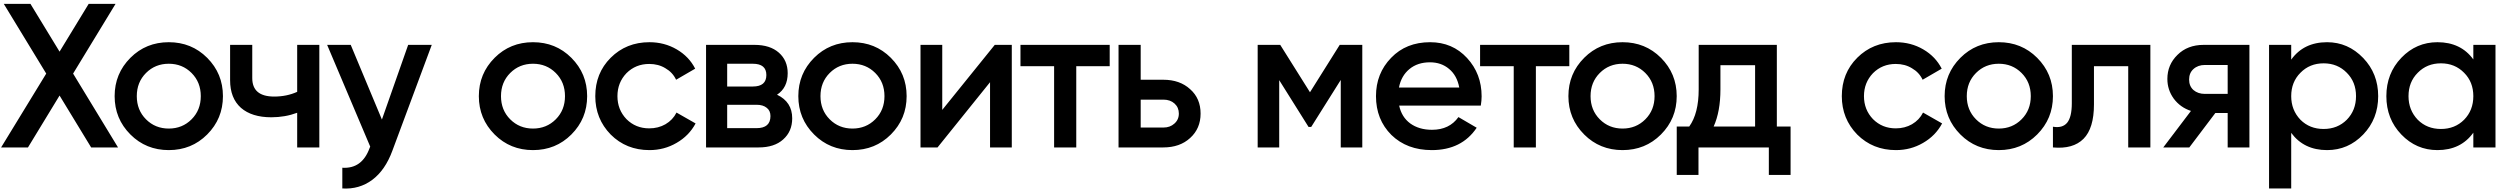 <?xml version="1.0" encoding="UTF-8"?> <svg xmlns="http://www.w3.org/2000/svg" width="390" height="30" viewBox="0 0 390 30" fill="none"><path d="M11.404 11.48L18.412 23H14.22L9.292 14.904L4.364 23H0.172L7.212 11.48L0.588 0.6H4.748L9.292 8.056L13.836 0.6H18.028L11.404 11.48ZM32.315 20.984C30.694 22.605 28.699 23.416 26.331 23.416C23.963 23.416 21.968 22.605 20.347 20.984C18.704 19.341 17.883 17.347 17.883 15C17.883 12.653 18.704 10.659 20.347 9.016C21.968 7.395 23.963 6.584 26.331 6.584C28.699 6.584 30.694 7.395 32.315 9.016C33.958 10.659 34.779 12.653 34.779 15C34.779 17.347 33.958 19.341 32.315 20.984ZM21.339 15C21.339 16.451 21.819 17.656 22.779 18.616C23.739 19.576 24.923 20.056 26.331 20.056C27.739 20.056 28.923 19.576 29.883 18.616C30.843 17.656 31.323 16.451 31.323 15C31.323 13.549 30.843 12.344 29.883 11.384C28.923 10.424 27.739 9.944 26.331 9.944C24.923 9.944 23.739 10.424 22.779 11.384C21.819 12.344 21.339 13.549 21.339 15ZM46.36 14.328V7H49.816V23H46.36V17.592C45.101 18.061 43.757 18.296 42.328 18.296C40.301 18.296 38.722 17.805 37.592 16.824C36.461 15.821 35.896 14.381 35.896 12.504V7H39.352V12.184C39.352 14.104 40.493 15.064 42.776 15.064C44.077 15.064 45.272 14.819 46.36 14.328ZM59.578 18.648L63.674 7H67.354L61.21 23.512C60.464 25.539 59.418 27.053 58.074 28.056C56.73 29.059 55.173 29.507 53.402 29.4V26.168C55.45 26.296 56.869 25.272 57.658 23.096L57.754 22.872L51.034 7H54.714L59.578 18.648ZM89.131 20.984C87.51 22.605 85.515 23.416 83.147 23.416C80.779 23.416 78.785 22.605 77.163 20.984C75.521 19.341 74.699 17.347 74.699 15C74.699 12.653 75.521 10.659 77.163 9.016C78.785 7.395 80.779 6.584 83.147 6.584C85.515 6.584 87.51 7.395 89.131 9.016C90.774 10.659 91.595 12.653 91.595 15C91.595 17.347 90.774 19.341 89.131 20.984ZM78.155 15C78.155 16.451 78.635 17.656 79.595 18.616C80.555 19.576 81.739 20.056 83.147 20.056C84.555 20.056 85.739 19.576 86.699 18.616C87.659 17.656 88.139 16.451 88.139 15C88.139 13.549 87.659 12.344 86.699 11.384C85.739 10.424 84.555 9.944 83.147 9.944C81.739 9.944 80.555 10.424 79.595 11.384C78.635 12.344 78.155 13.549 78.155 15ZM101.312 23.416C98.902 23.416 96.886 22.605 95.264 20.984C93.664 19.341 92.864 17.347 92.864 15C92.864 12.611 93.664 10.616 95.264 9.016C96.886 7.395 98.902 6.584 101.312 6.584C102.87 6.584 104.288 6.957 105.568 7.704C106.848 8.451 107.808 9.453 108.448 10.712L105.472 12.44C105.11 11.672 104.555 11.075 103.808 10.648C103.083 10.2 102.24 9.976 101.28 9.976C99.872 9.976 98.688 10.456 97.728 11.416C96.79 12.397 96.32 13.592 96.32 15C96.32 16.408 96.79 17.603 97.728 18.584C98.688 19.544 99.872 20.024 101.28 20.024C102.219 20.024 103.062 19.811 103.808 19.384C104.576 18.936 105.152 18.328 105.536 17.56L108.512 19.256C107.83 20.536 106.838 21.549 105.536 22.296C104.256 23.043 102.848 23.416 101.312 23.416ZM121.216 14.776C122.795 15.523 123.584 16.749 123.584 18.456C123.584 19.821 123.115 20.92 122.176 21.752C121.259 22.584 119.979 23 118.336 23H110.144V7H117.696C119.317 7 120.587 7.405 121.504 8.216C122.421 9.027 122.88 10.093 122.88 11.416C122.88 12.931 122.325 14.051 121.216 14.776ZM117.44 9.944H113.44V13.496H117.44C118.848 13.496 119.552 12.899 119.552 11.704C119.552 10.531 118.848 9.944 117.44 9.944ZM113.44 19.992H118.016C119.467 19.992 120.192 19.363 120.192 18.104C120.192 17.549 120 17.123 119.616 16.824C119.232 16.504 118.699 16.344 118.016 16.344H113.44V19.992ZM138.97 20.984C137.349 22.605 135.354 23.416 132.986 23.416C130.618 23.416 128.623 22.605 127.002 20.984C125.359 19.341 124.538 17.347 124.538 15C124.538 12.653 125.359 10.659 127.002 9.016C128.623 7.395 130.618 6.584 132.986 6.584C135.354 6.584 137.349 7.395 138.97 9.016C140.613 10.659 141.434 12.653 141.434 15C141.434 17.347 140.613 19.341 138.97 20.984ZM127.994 15C127.994 16.451 128.474 17.656 129.434 18.616C130.394 19.576 131.578 20.056 132.986 20.056C134.394 20.056 135.578 19.576 136.538 18.616C137.498 17.656 137.978 16.451 137.978 15C137.978 13.549 137.498 12.344 136.538 11.384C135.578 10.424 134.394 9.944 132.986 9.944C131.578 9.944 130.394 10.424 129.434 11.384C128.474 12.344 127.994 13.549 127.994 15ZM146.991 17.144L155.183 7H157.839V23H154.447V12.824L146.255 23H143.599V7H146.991V17.144ZM159.193 7H173.113V10.328H167.897V23H164.441V10.328H159.193V7ZM177.948 12.44H181.468C183.196 12.44 184.593 12.931 185.66 13.912C186.748 14.872 187.292 16.141 187.292 17.72C187.292 19.277 186.748 20.547 185.66 21.528C184.593 22.509 183.196 23 181.468 23H174.492V7H177.948V12.44ZM177.948 19.896H181.5C182.182 19.896 182.748 19.693 183.196 19.288C183.665 18.883 183.9 18.36 183.9 17.72C183.9 17.08 183.676 16.557 183.228 16.152C182.78 15.747 182.204 15.544 181.5 15.544H177.948V19.896ZM208.997 7H212.517V23H209.157V12.472L204.549 19.8H204.133L199.557 12.504V23H196.197V7H199.717L204.357 14.392L208.997 7ZM231.005 16.472H218.269C218.525 17.667 219.101 18.595 219.997 19.256C220.914 19.917 222.045 20.248 223.389 20.248C225.202 20.248 226.578 19.587 227.517 18.264L230.365 19.928C228.808 22.253 226.472 23.416 223.357 23.416C220.776 23.416 218.674 22.627 217.053 21.048C215.453 19.448 214.653 17.432 214.653 15C214.653 12.632 215.442 10.637 217.021 9.016C218.578 7.395 220.605 6.584 223.101 6.584C225.426 6.584 227.346 7.405 228.861 9.048C230.376 10.691 231.133 12.685 231.133 15.032C231.133 15.459 231.09 15.939 231.005 16.472ZM218.237 13.656H227.645C227.41 12.397 226.877 11.427 226.045 10.744C225.234 10.061 224.242 9.72 223.069 9.72C221.789 9.72 220.722 10.072 219.869 10.776C219.016 11.48 218.472 12.44 218.237 13.656ZM230.893 7H244.813V10.328H239.597V23H236.141V10.328H230.893V7ZM259.103 20.984C257.481 22.605 255.487 23.416 253.119 23.416C250.751 23.416 248.756 22.605 247.135 20.984C245.492 19.341 244.671 17.347 244.671 15C244.671 12.653 245.492 10.659 247.135 9.016C248.756 7.395 250.751 6.584 253.119 6.584C255.487 6.584 257.481 7.395 259.103 9.016C260.745 10.659 261.567 12.653 261.567 15C261.567 17.347 260.745 19.341 259.103 20.984ZM248.127 15C248.127 16.451 248.607 17.656 249.567 18.616C250.527 19.576 251.711 20.056 253.119 20.056C254.527 20.056 255.711 19.576 256.671 18.616C257.631 17.656 258.111 16.451 258.111 15C258.111 13.549 257.631 12.344 256.671 11.384C255.711 10.424 254.527 9.944 253.119 9.944C251.711 9.944 250.527 10.424 249.567 11.384C248.607 12.344 248.127 13.549 248.127 15ZM277.187 7V19.736H279.331V27.288H275.939V23H264.963V27.288H261.571V19.736H263.523C264.504 18.371 264.995 16.44 264.995 13.944V7H277.187ZM267.331 19.736H273.795V10.168H268.387V13.944C268.387 16.248 268.035 18.179 267.331 19.736ZM295.77 23.416C293.359 23.416 291.343 22.605 289.722 20.984C288.122 19.341 287.322 17.347 287.322 15C287.322 12.611 288.122 10.616 289.722 9.016C291.343 7.395 293.359 6.584 295.77 6.584C297.327 6.584 298.746 6.957 300.026 7.704C301.306 8.451 302.266 9.453 302.906 10.712L299.93 12.44C299.567 11.672 299.013 11.075 298.266 10.648C297.541 10.2 296.698 9.976 295.738 9.976C294.33 9.976 293.146 10.456 292.186 11.416C291.247 12.397 290.778 13.592 290.778 15C290.778 16.408 291.247 17.603 292.186 18.584C293.146 19.544 294.33 20.024 295.738 20.024C296.677 20.024 297.519 19.811 298.266 19.384C299.034 18.936 299.61 18.328 299.994 17.56L302.97 19.256C302.287 20.536 301.295 21.549 299.994 22.296C298.714 23.043 297.306 23.416 295.77 23.416ZM317.794 20.984C316.173 22.605 314.178 23.416 311.81 23.416C309.442 23.416 307.447 22.605 305.826 20.984C304.183 19.341 303.362 17.347 303.362 15C303.362 12.653 304.183 10.659 305.826 9.016C307.447 7.395 309.442 6.584 311.81 6.584C314.178 6.584 316.173 7.395 317.794 9.016C319.437 10.659 320.258 12.653 320.258 15C320.258 17.347 319.437 19.341 317.794 20.984ZM306.818 15C306.818 16.451 307.298 17.656 308.258 18.616C309.218 19.576 310.402 20.056 311.81 20.056C313.218 20.056 314.402 19.576 315.362 18.616C316.322 17.656 316.802 16.451 316.802 15C316.802 13.549 316.322 12.344 315.362 11.384C314.402 10.424 313.218 9.944 311.81 9.944C310.402 9.944 309.218 10.424 308.258 11.384C307.298 12.344 306.818 13.549 306.818 15ZM323.202 7H335.458V23H332.002V10.328H326.658V16.28C326.658 18.776 326.114 20.568 325.026 21.656C323.938 22.744 322.349 23.192 320.258 23V19.768C321.239 19.939 321.975 19.736 322.466 19.16C322.957 18.563 323.202 17.549 323.202 16.12V7ZM343.773 7H350.909V23H347.517V17.624H345.597L341.533 23H337.469L341.789 17.304C340.68 16.941 339.784 16.301 339.101 15.384C338.44 14.467 338.109 13.443 338.109 12.312C338.109 10.84 338.632 9.592 339.677 8.568C340.723 7.523 342.088 7 343.773 7ZM343.965 14.648H347.517V10.136H343.965C343.24 10.136 342.643 10.349 342.173 10.776C341.725 11.181 341.501 11.725 341.501 12.408C341.501 13.091 341.725 13.635 342.173 14.04C342.643 14.445 343.24 14.648 343.965 14.648ZM363.028 6.584C365.204 6.584 367.081 7.405 368.66 9.048C370.217 10.669 370.996 12.653 370.996 15C370.996 17.368 370.217 19.363 368.66 20.984C367.102 22.605 365.225 23.416 363.028 23.416C360.617 23.416 358.75 22.52 357.428 20.728V29.4H353.972V7H357.428V9.304C358.729 7.491 360.596 6.584 363.028 6.584ZM358.868 18.68C359.828 19.64 361.033 20.12 362.484 20.12C363.934 20.12 365.14 19.64 366.1 18.68C367.06 17.699 367.54 16.472 367.54 15C367.54 13.528 367.06 12.312 366.1 11.352C365.14 10.371 363.934 9.88 362.484 9.88C361.033 9.88 359.828 10.371 358.868 11.352C357.908 12.312 357.428 13.528 357.428 15C357.428 16.451 357.908 17.677 358.868 18.68ZM385.84 9.272V7H389.296V23H385.84V20.696C384.539 22.509 382.672 23.416 380.24 23.416C378.043 23.416 376.165 22.605 374.608 20.984C373.051 19.363 372.272 17.368 372.272 15C372.272 12.632 373.051 10.637 374.608 9.016C376.165 7.395 378.043 6.584 380.24 6.584C382.672 6.584 384.539 7.48 385.84 9.272ZM377.168 18.68C378.128 19.64 379.333 20.12 380.784 20.12C382.235 20.12 383.44 19.64 384.4 18.68C385.36 17.699 385.84 16.472 385.84 15C385.84 13.528 385.36 12.312 384.4 11.352C383.44 10.371 382.235 9.88 380.784 9.88C379.333 9.88 378.128 10.371 377.168 11.352C376.208 12.312 375.728 13.528 375.728 15C375.728 16.451 376.208 17.677 377.168 18.68Z" fill="black"></path></svg> 